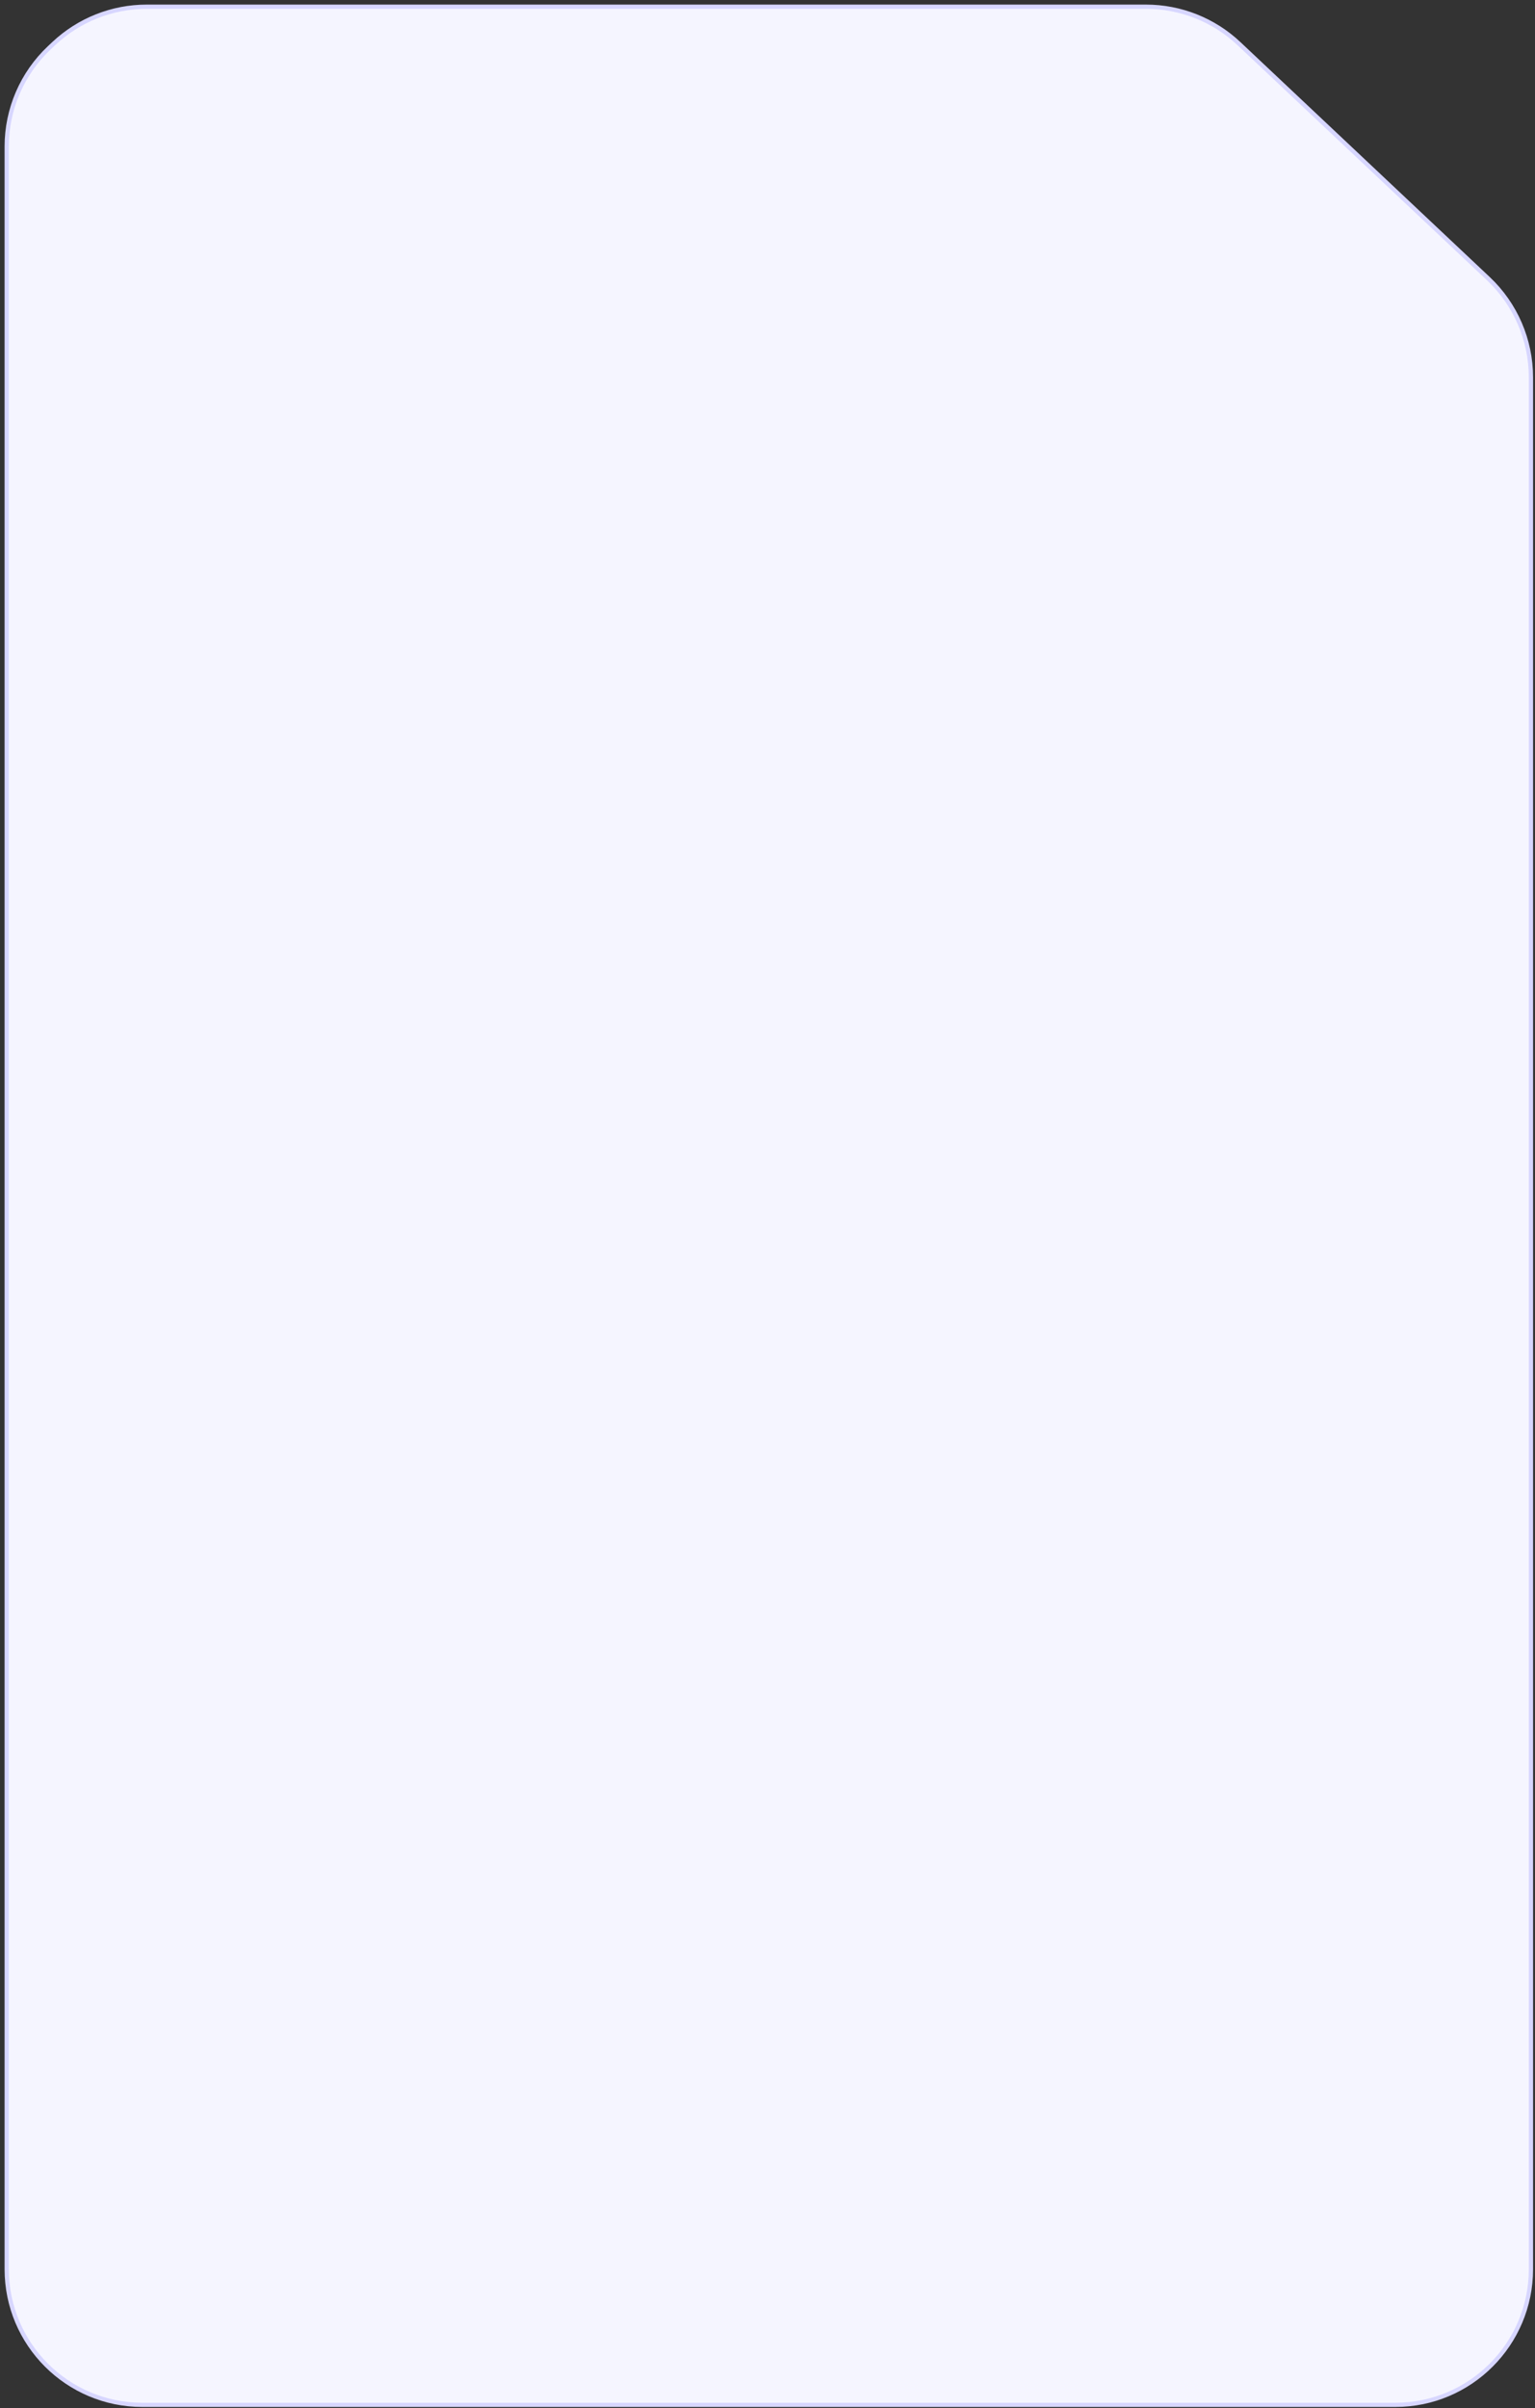 <?xml version="1.0" encoding="utf-8"?>
<svg xmlns="http://www.w3.org/2000/svg" fill="none" height="100%" overflow="visible" preserveAspectRatio="none" style="display: block;" viewBox="0 0 229 359" width="100%">
<rect x="0" y="0" width="229" height="359" fill="#333333" stroke="none"/>
<path d="M170.964 1H21.884C16.729 1 11.769 2.968 8.016 6.502L7.361 7.118C3.302 10.941 1 16.27 1 21.845V338.284C1 349.455 10.057 358.512 21.229 358.512H208.164C219.336 358.512 228.393 349.455 228.393 338.284V56.258C228.393 50.682 226.091 45.354 222.032 41.531L184.832 6.502C181.079 2.968 176.119 1 170.964 1Z" fill="#F5F5FF" id="Vector 14" stroke="#D7D6FF" stroke-width="0.632"/>
</svg>